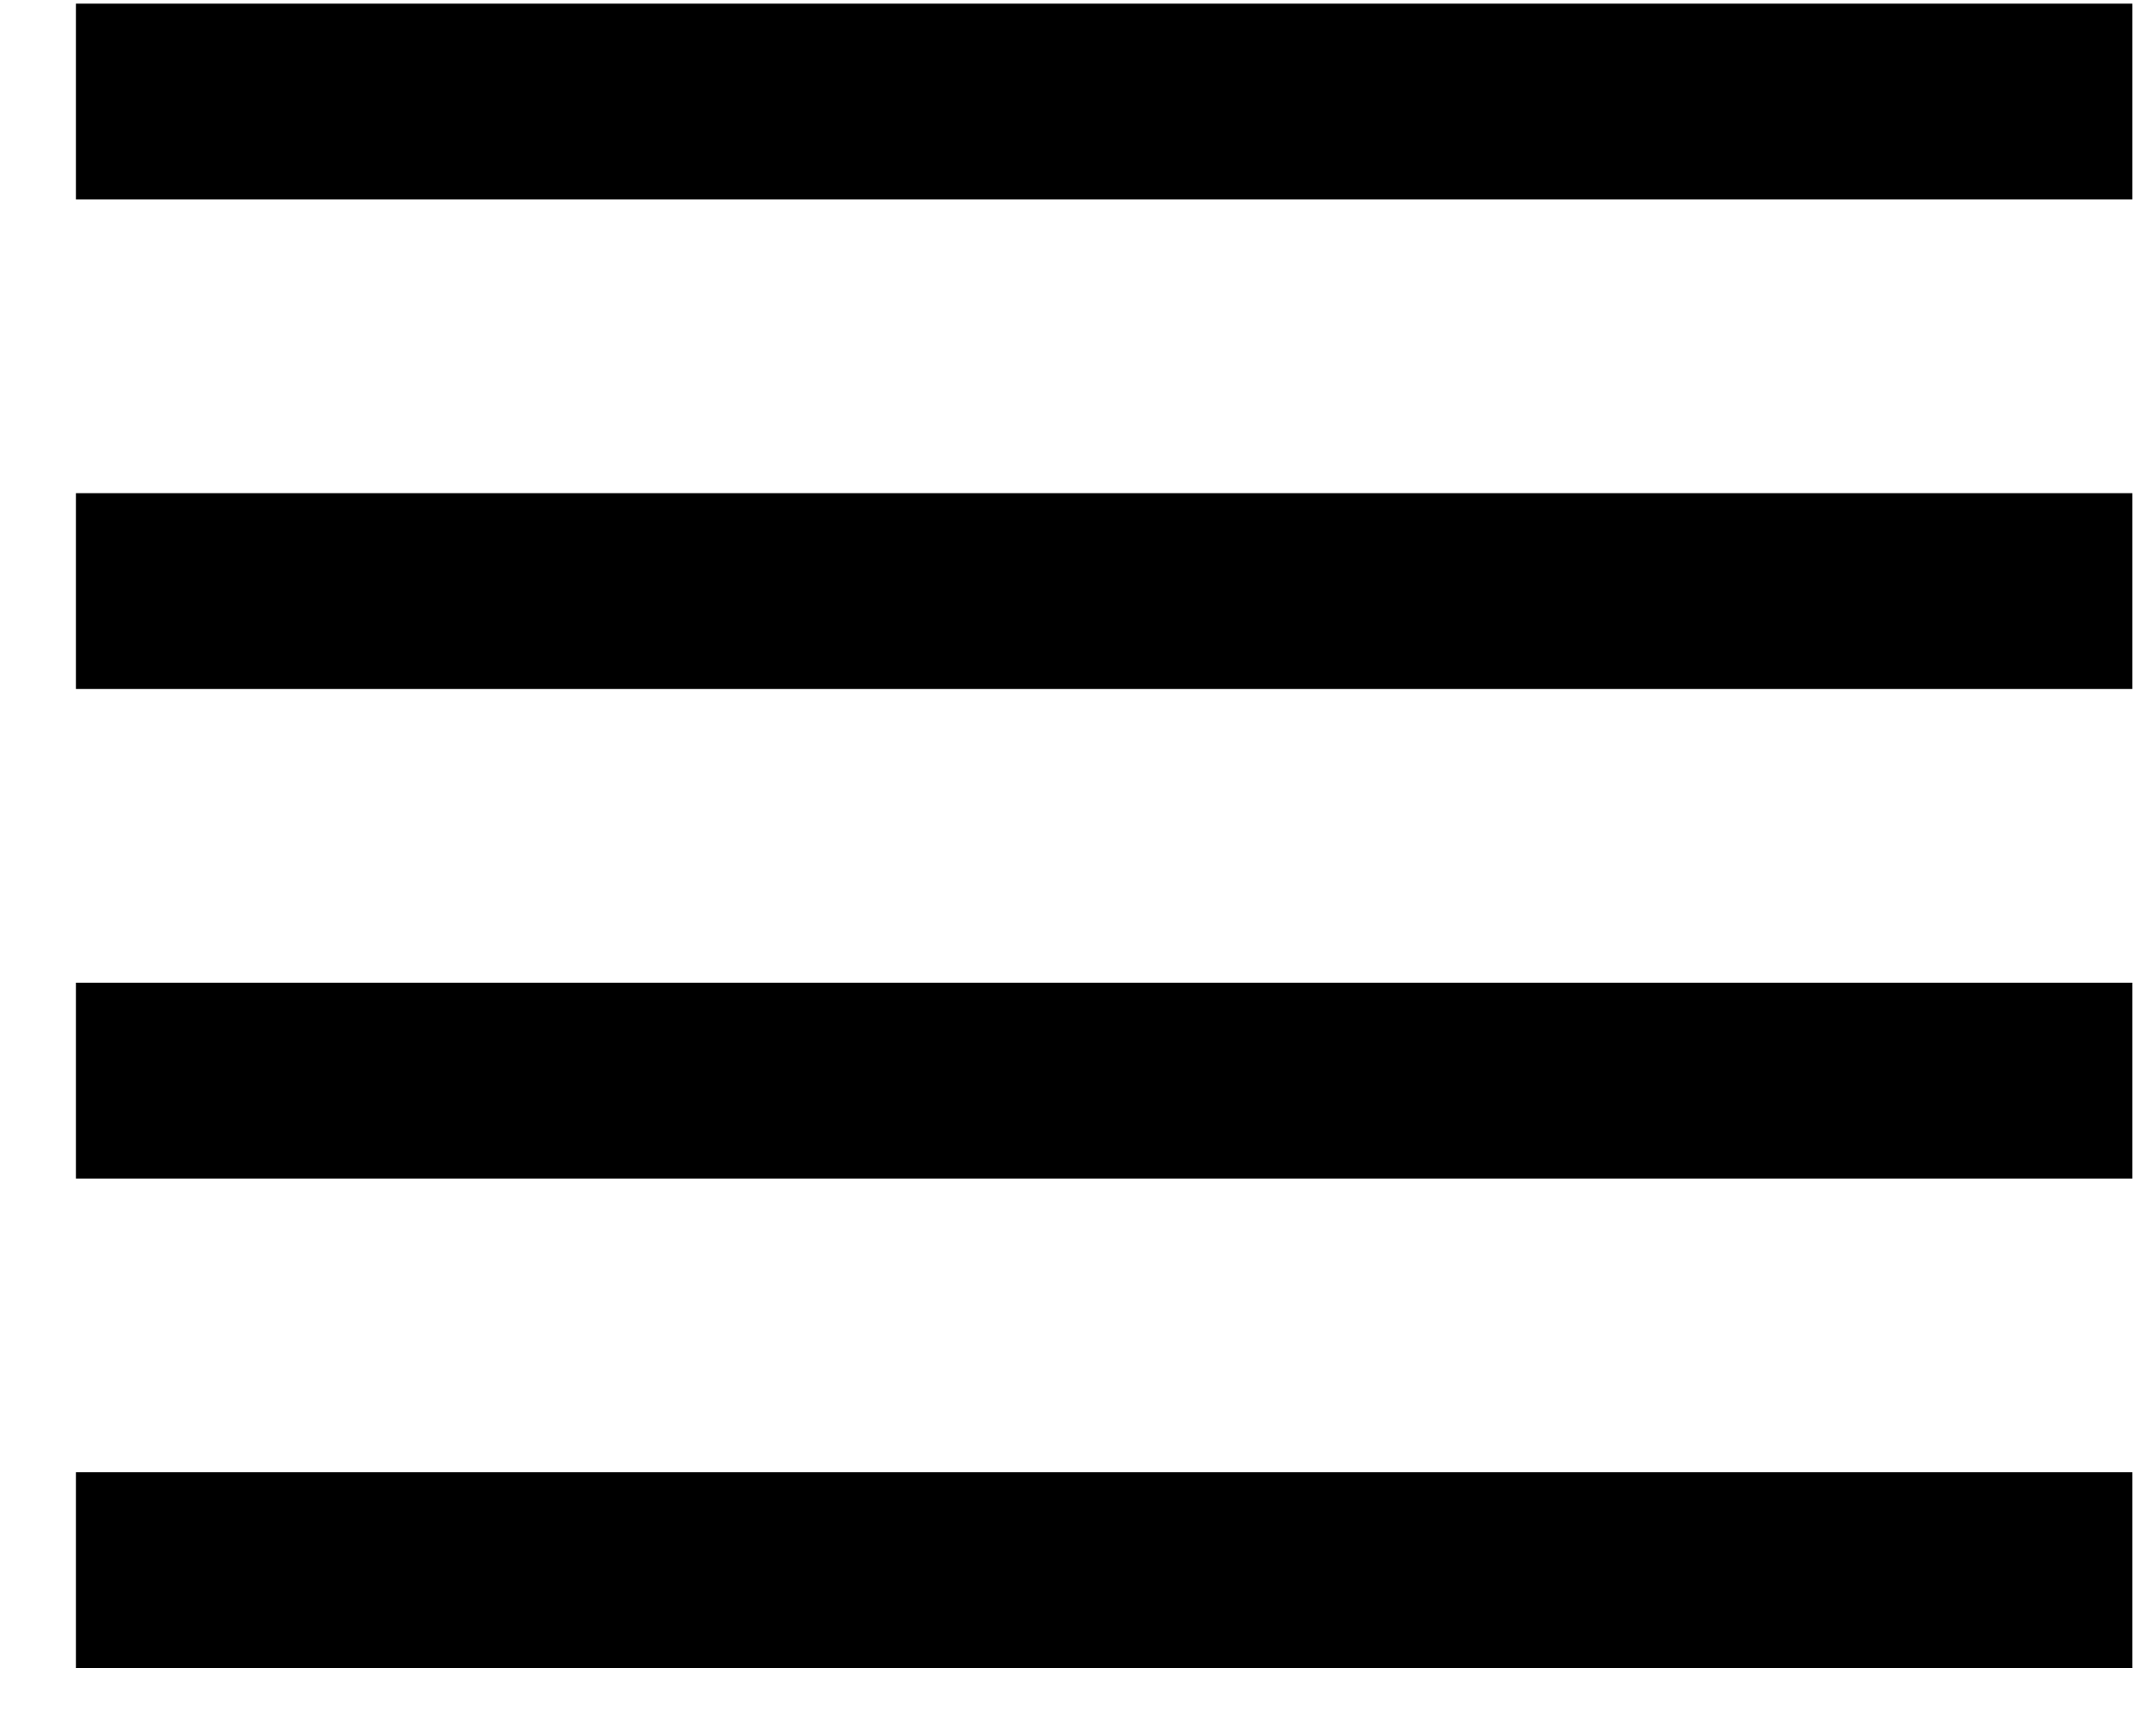 <?xml version="1.0" encoding="UTF-8"?>
<svg xmlns="http://www.w3.org/2000/svg" width="26" height="21" viewBox="0 0 26 21" fill="none">
  <path fill-rule="evenodd" clip-rule="evenodd" d="M25.786 2.412H0.918V0.044H25.786V2.412Z" fill="black"></path>
  <path fill-rule="evenodd" clip-rule="evenodd" d="M25.786 8.333H0.918V5.965H25.786V8.333Z" fill="black"></path>
  <path fill-rule="evenodd" clip-rule="evenodd" d="M25.786 14.255H0.918V11.886H25.786V14.255Z" fill="black"></path>
  <path fill-rule="evenodd" clip-rule="evenodd" d="M25.786 20.176H0.918V17.807H25.786V20.176Z" fill="black"></path>
</svg>
